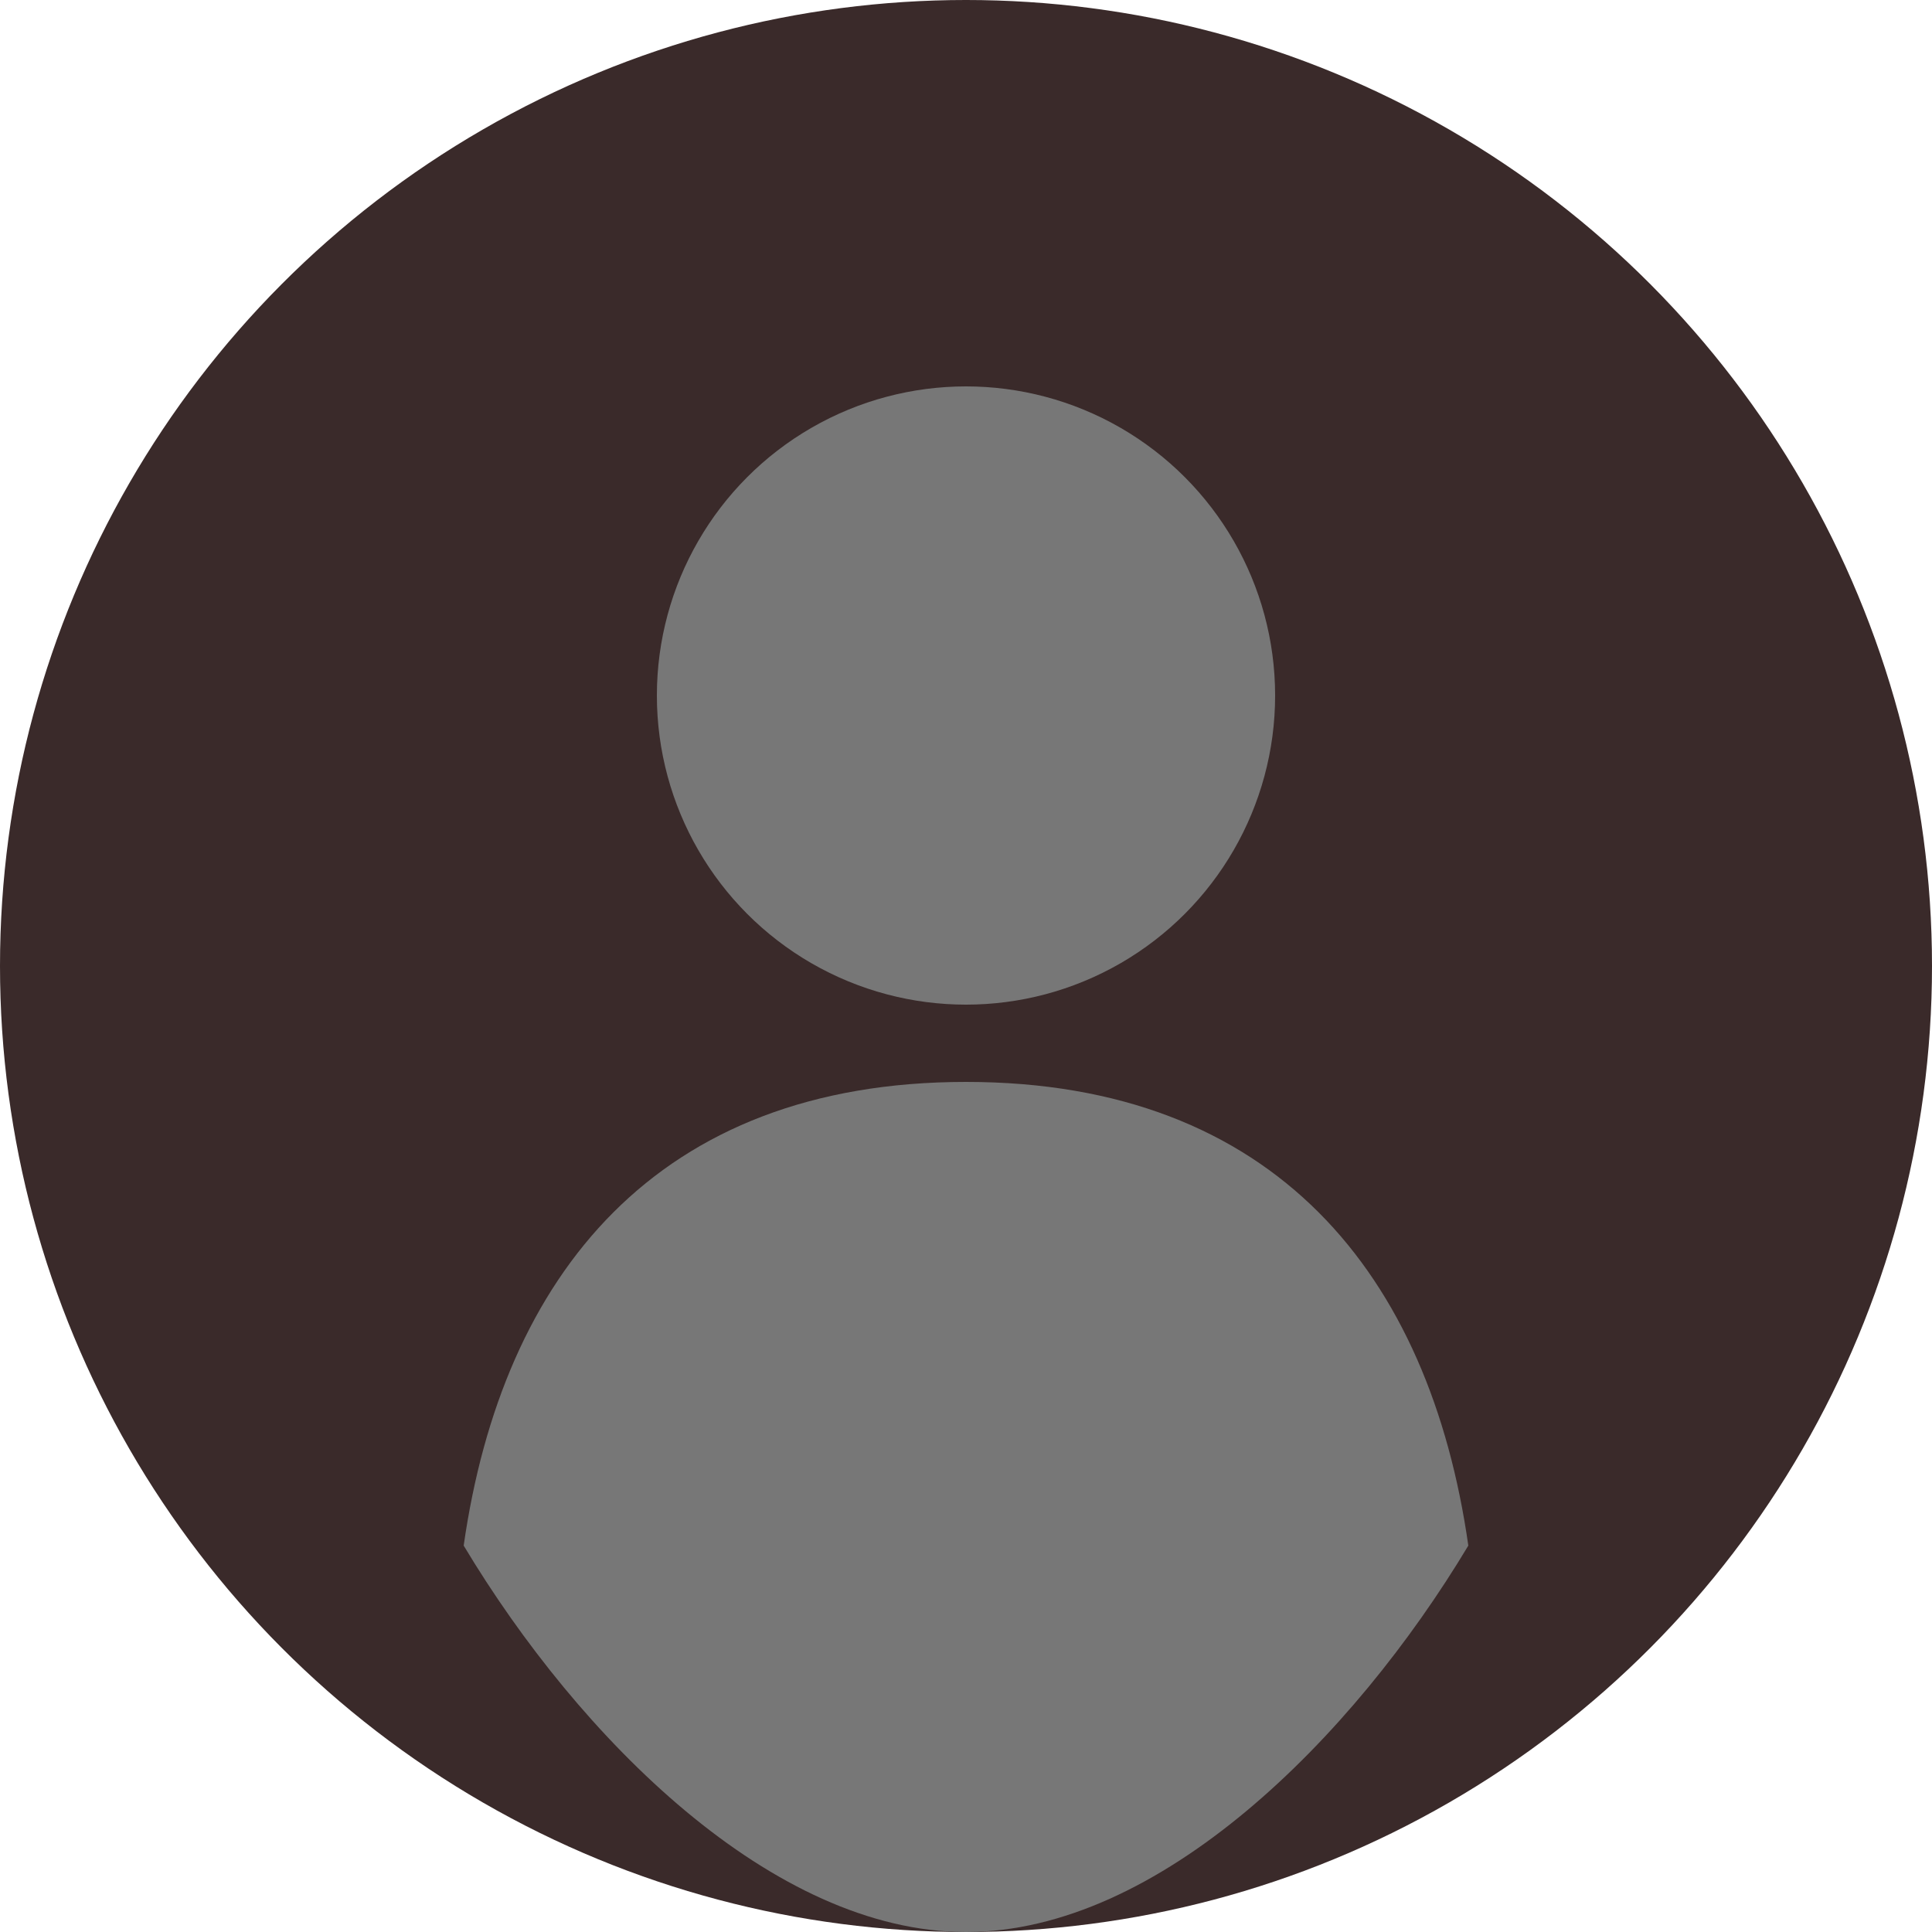 <svg xmlns="http://www.w3.org/2000/svg" viewBox="0 0 50 50" width="50" height="50">
  <circle cx="25" cy="25" r="25" fill="#3a2a2a" />
  <circle cx="25" cy="18" r="8" fill="#777" />
  <path d="M25 28C17 28 13 33 12 40C15 45 20 50 25 50C30 50 35 45 38 40C37 33 33 28 25 28Z" fill="#777" />
</svg>

